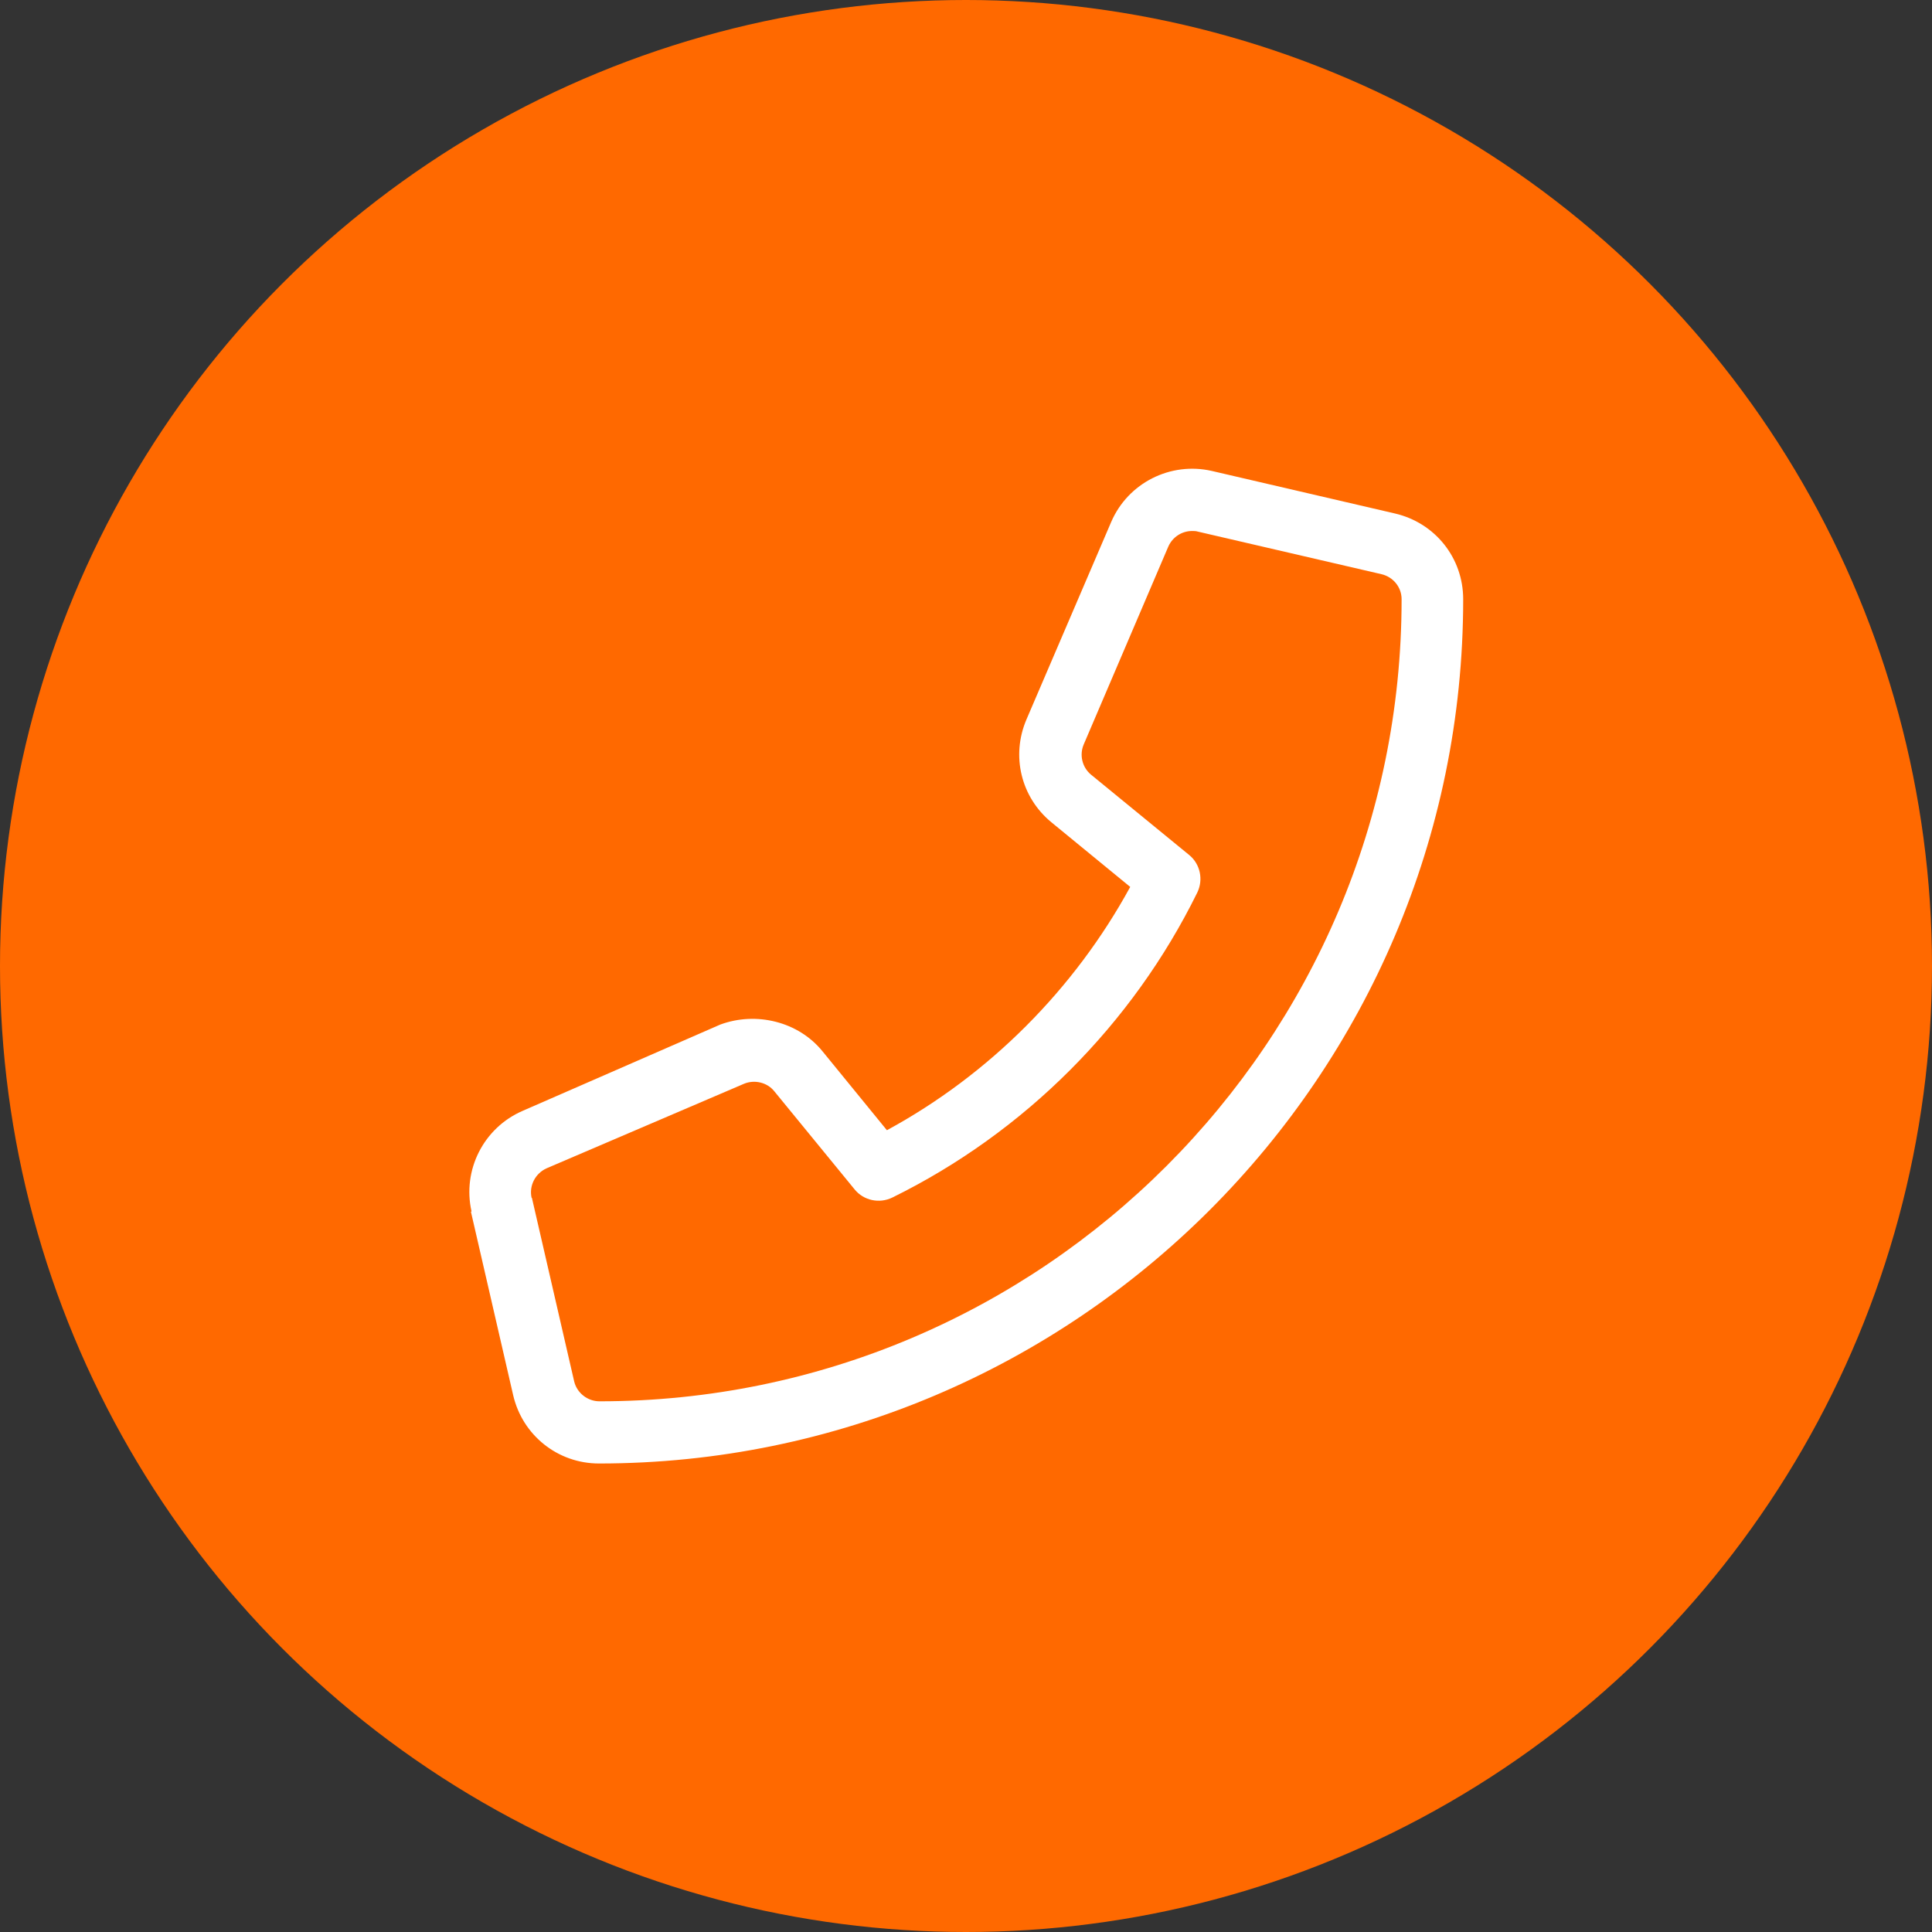 <?xml version="1.0" encoding="UTF-8"?> <svg xmlns="http://www.w3.org/2000/svg" id="Ebene_1" data-name="Ebene 1" viewBox="0 0 64 64"><rect x="0" y="0" width="64" height="64" fill="#333333" stroke="none"/><defs><style> .cls-1 { fill: #fff; } .cls-2 { fill: #ff6900; } </style></defs><circle class="cls-2" cx="32" cy="32" r="32"></circle><path class="cls-1" d="m15.6,40.14l1.4,6.08c.31,1.33,1.48,2.26,2.84,2.26,15.79,0,28.63-12.85,28.63-28.63,0-1.37-.93-2.53-2.26-2.84l-6.07-1.41c-1.36-.31-2.77.39-3.33,1.69l-2.81,6.55c-.51,1.2-.18,2.57.83,3.4l2.61,2.14c-1.85,3.39-4.67,6.22-8.06,8.06l-2.13-2.61c-.8-.99-2.2-1.33-3.39-.89l-6.55,2.86s0,0,0,0c-1.29.56-2,1.96-1.69,3.33Zm2.01-.46c-.09-.4.12-.81.5-.98l6.54-2.8c.34-.14.76-.05,1,.25l2.66,3.25c.3.37.82.48,1.25.27,4.37-2.15,7.95-5.73,10.1-10.1.21-.43.1-.95-.27-1.25l-3.25-2.66c-.29-.24-.39-.65-.24-1l2.8-6.55c.14-.32.45-.52.79-.52.06,0,.13,0,.19.02l6.08,1.41c.39.09.67.43.67.83,0,14.65-11.92,26.57-26.57,26.57-.4,0-.75-.28-.84-.66l-1.4-6.08Z"></path></svg> 